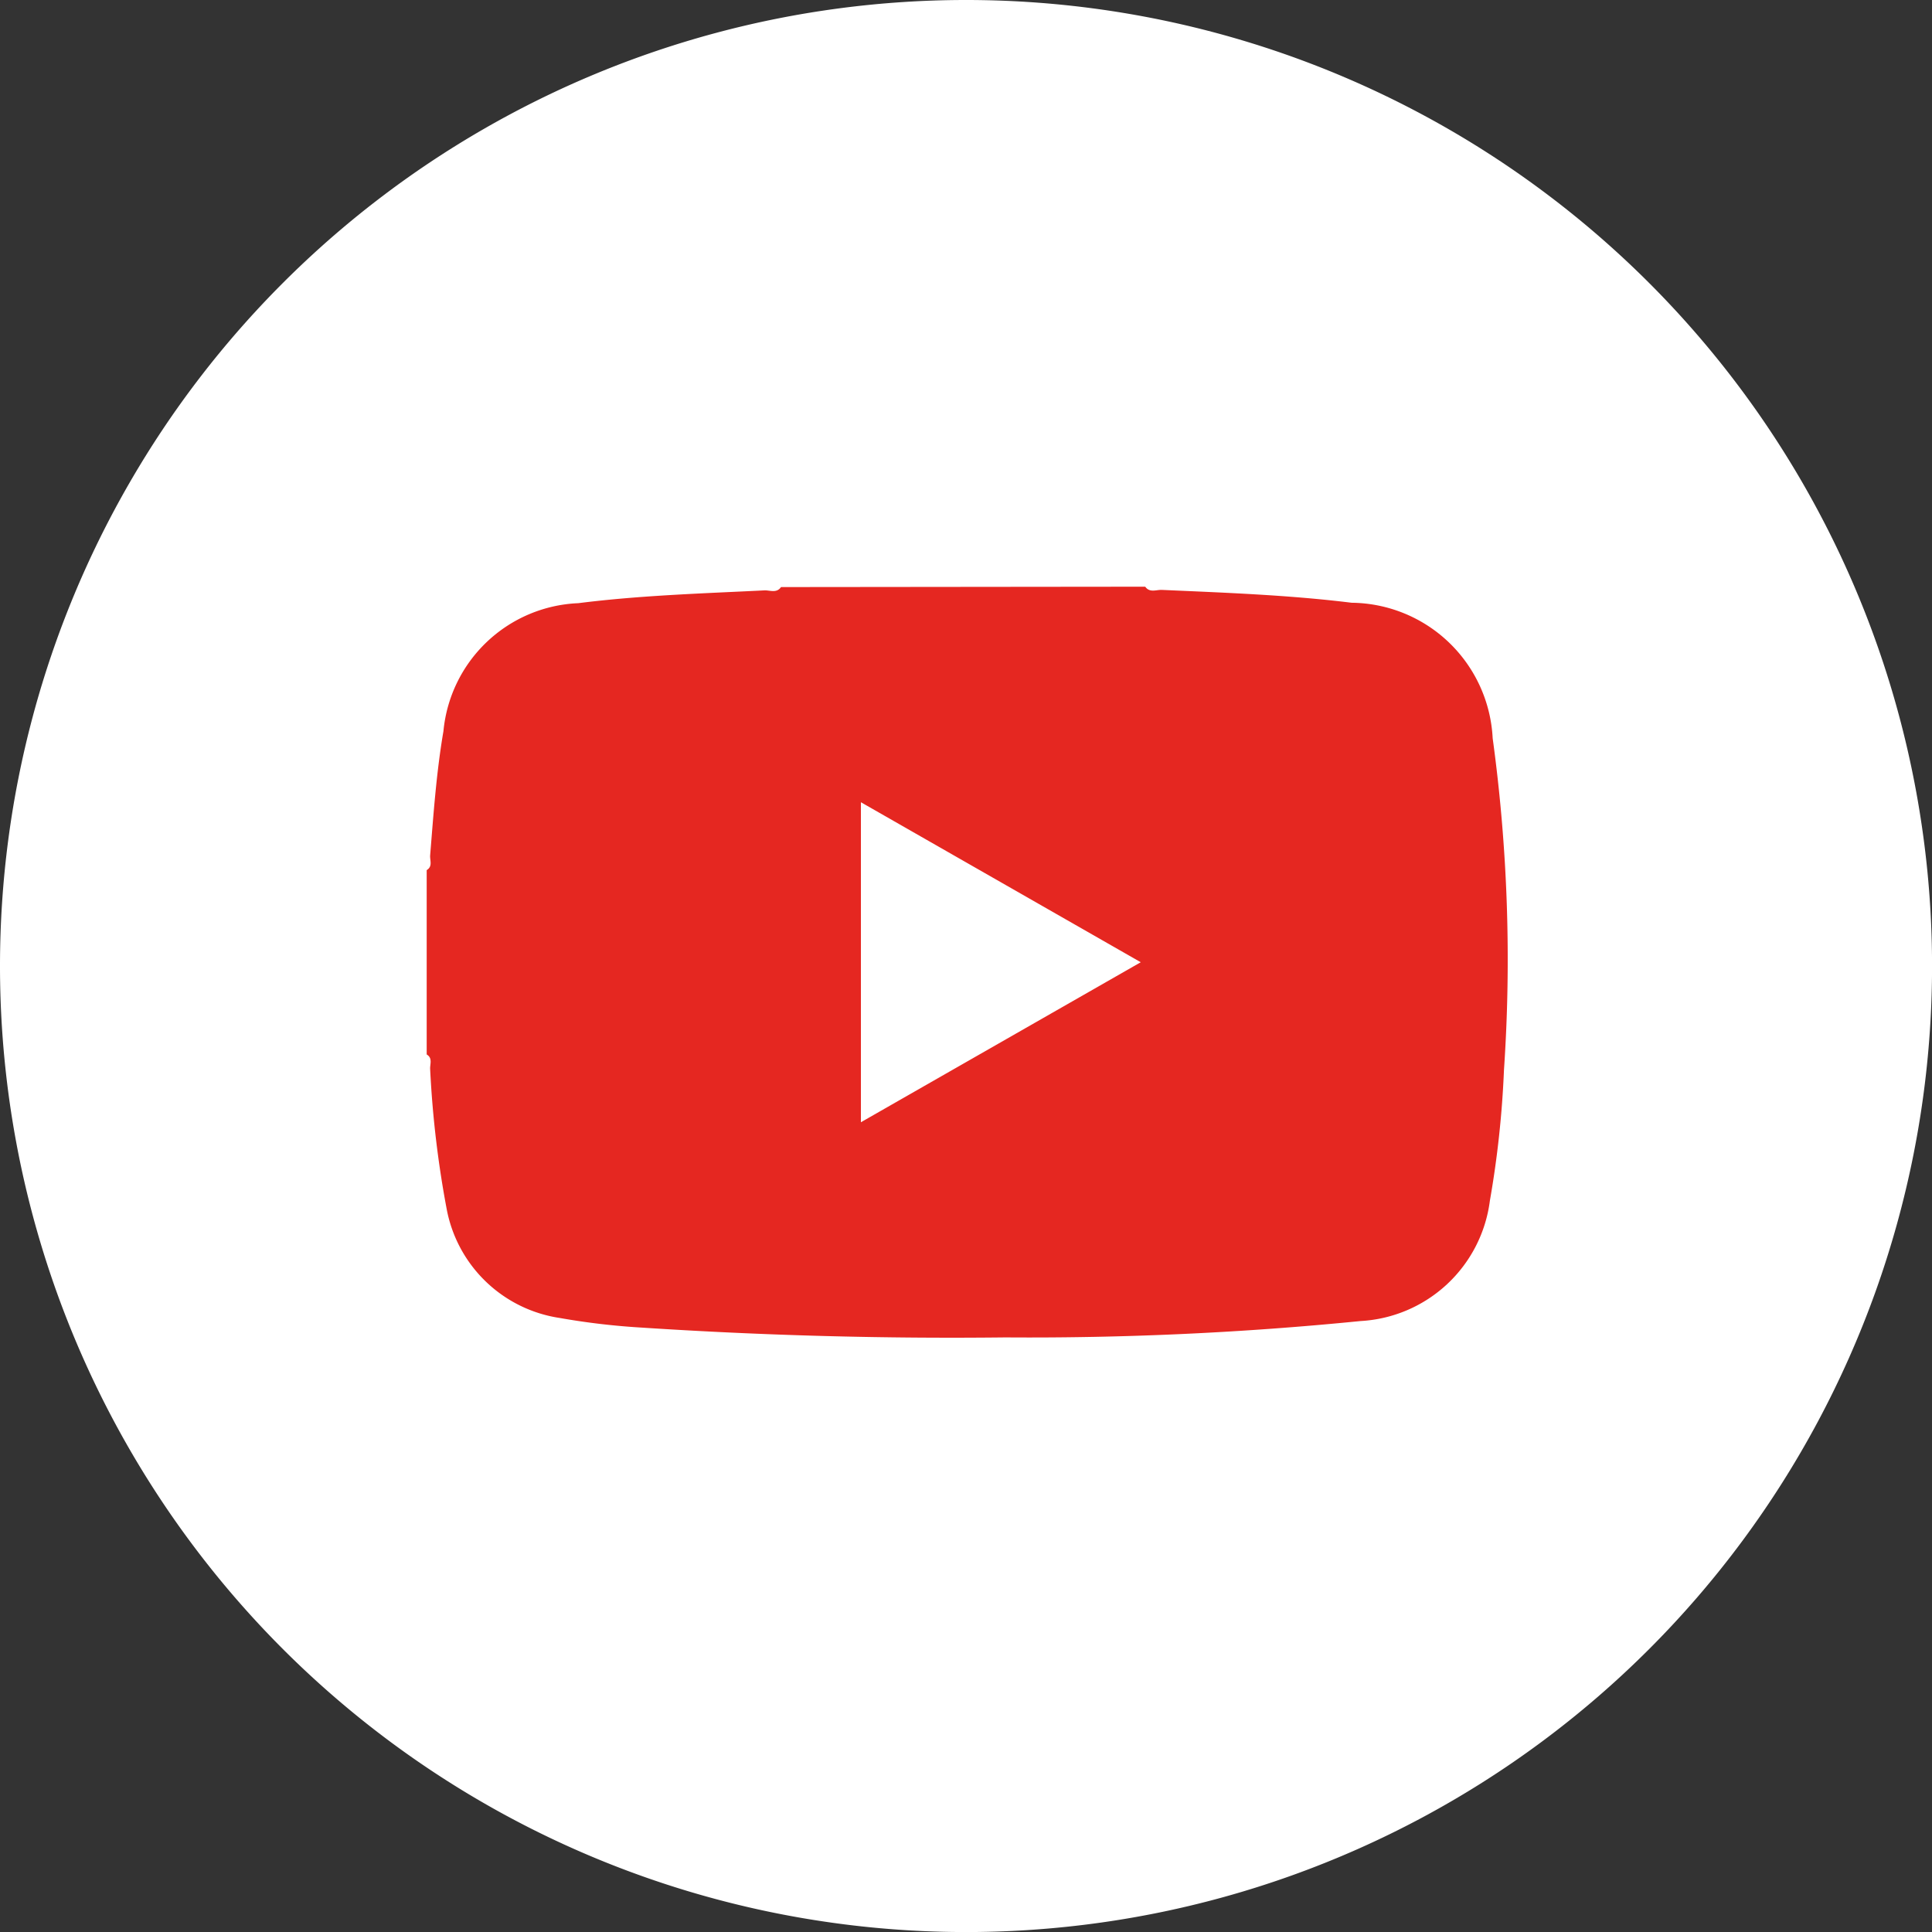 <svg xmlns="http://www.w3.org/2000/svg" width="36.223" height="36.223"><rect width="100%" height="100%" fill="#333333" stroke="none"/><path data-name="Path 9014" d="M18.111 0A18.112 18.112 0 1 1 0 18.111 18.111 18.111 0 0 1 18.111 0" fill="#fff"/><g data-name="Group 7718"><path data-name="Path 6111" d="M16.141 15.041v6l5.247-3-5.247-3ZM21.472 11c.084.119.208.055.312.06 1.188.053 2.376.095 3.558.241a2.675 2.675 0 0 1 2.644 2.54 30.6 30.6 0 0 1 .212 6.218 18.563 18.563 0 0 1-.264 2.451 2.588 2.588 0 0 1-2.422 2.258 62.611 62.611 0 0 1-6.66.307q-3.414.039-6.822-.184a13.357 13.357 0 0 1-1.539-.181 2.539 2.539 0 0 1-2.114-2.03 19.2 19.2 0 0 1-.312-2.632c-.007-.093.052-.208-.065-.278v-3.456c.117-.07.057-.185.065-.278.063-.778.117-1.557.249-2.327a2.651 2.651 0 0 1 2.528-2.4c1.16-.147 2.326-.182 3.491-.24.1-.005.228.059.31-.062Z" fill="#e52721"/></g></svg>